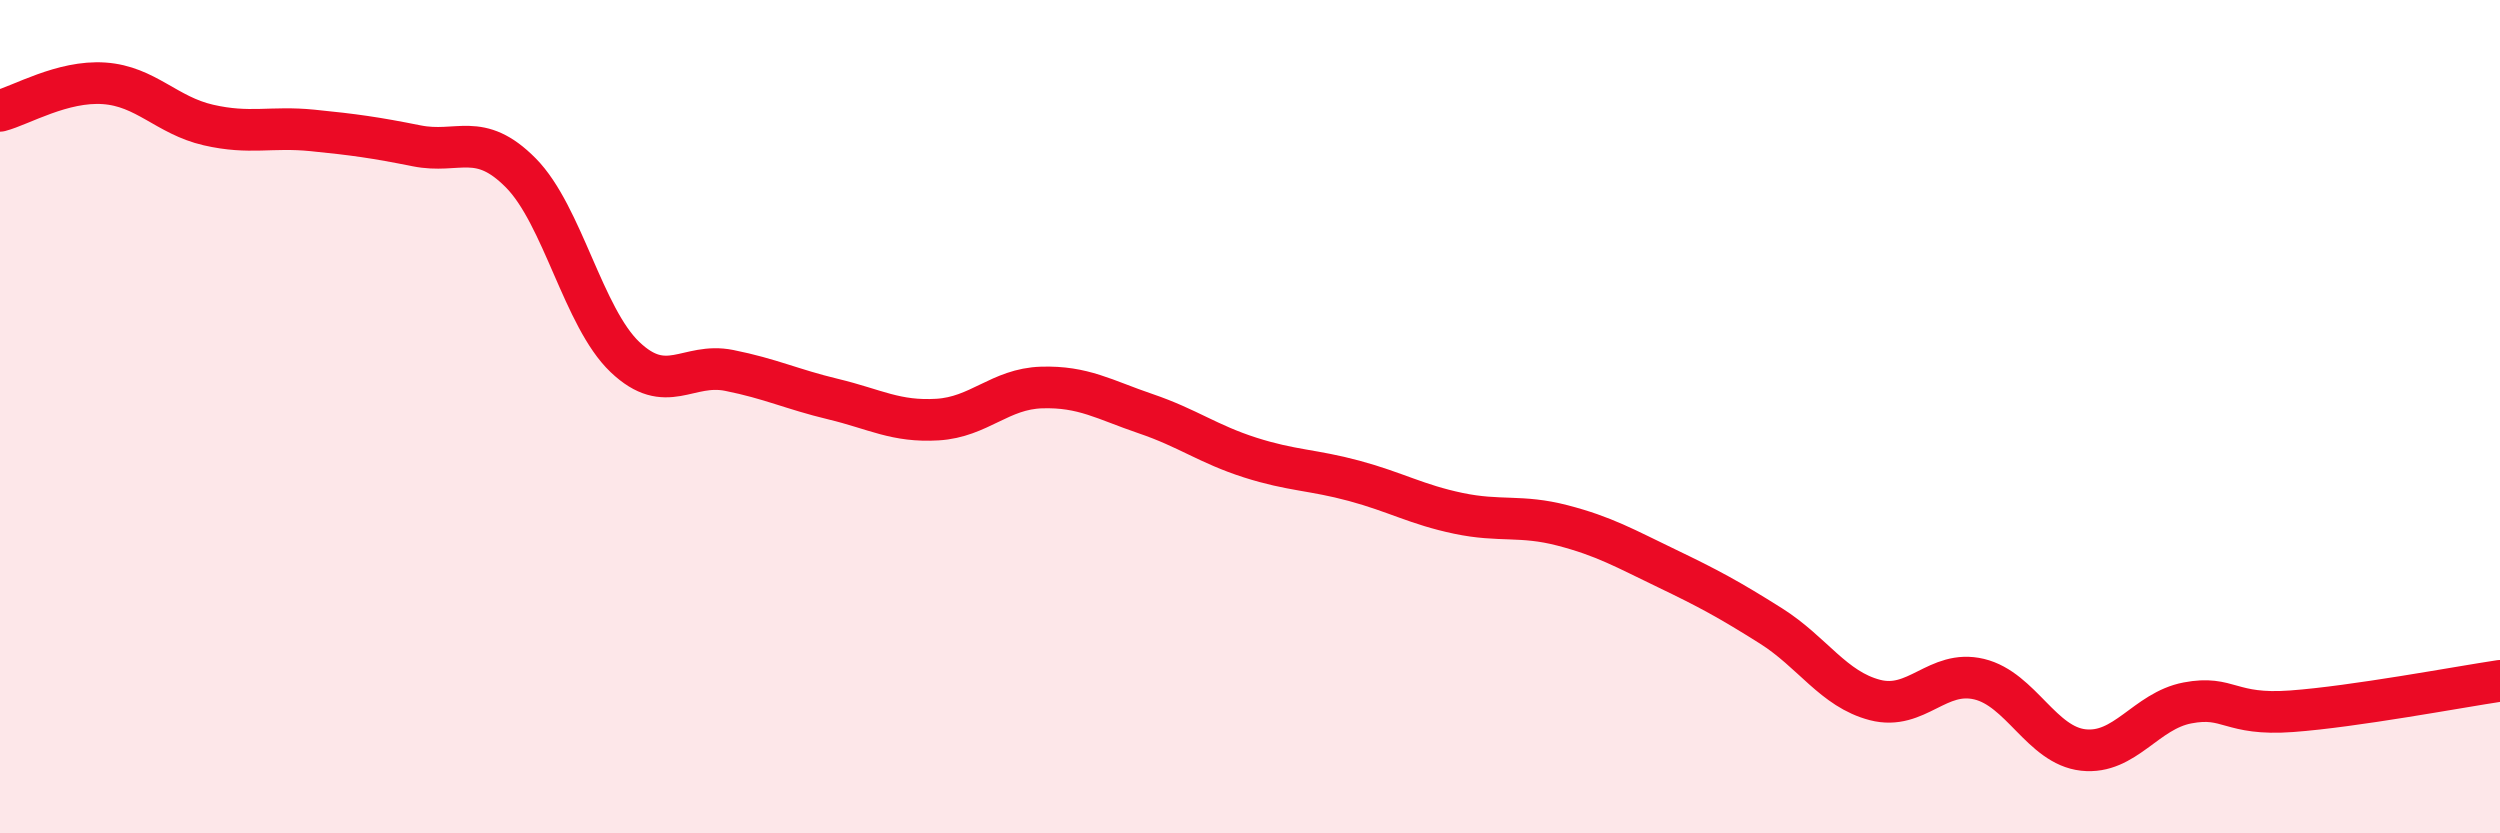 
    <svg width="60" height="20" viewBox="0 0 60 20" xmlns="http://www.w3.org/2000/svg">
      <path
        d="M 0,2.66 C 0.5,2.53 1.5,1.93 2.5,2 C 3.5,2.07 4,2.77 5,3 C 6,3.23 6.5,3.03 7.5,3.13 C 8.5,3.23 9,3.3 10,3.5 C 11,3.7 11.5,3.14 12.5,4.15 C 13.5,5.16 14,7.62 15,8.57 C 16,9.52 16.5,8.69 17.5,8.89 C 18.5,9.09 19,9.34 20,9.58 C 21,9.82 21.5,10.13 22.5,10.07 C 23.5,10.01 24,9.33 25,9.3 C 26,9.27 26.5,9.59 27.5,9.93 C 28.5,10.27 29,10.66 30,10.98 C 31,11.3 31.5,11.27 32.5,11.54 C 33.5,11.81 34,12.11 35,12.32 C 36,12.53 36.5,12.35 37.5,12.61 C 38.5,12.87 39,13.16 40,13.64 C 41,14.12 41.5,14.39 42.5,15.02 C 43.5,15.65 44,16.54 45,16.8 C 46,17.06 46.5,16.06 47.5,16.3 C 48.5,16.54 49,17.89 50,18 C 51,18.11 51.5,17.06 52.5,16.87 C 53.5,16.68 53.5,17.18 55,17.07 C 56.5,16.96 59,16.49 60,16.34L60 20L0 20Z"
        fill="#EB0A25"
        opacity="0.1"
        stroke-linecap="round"
        stroke-linejoin="round"
      />
      <path
        d="M 0,2.66 C 0.5,2.53 1.5,1.93 2.5,2 C 3.5,2.07 4,2.77 5,3 C 6,3.23 6.5,3.03 7.5,3.13 C 8.5,3.23 9,3.3 10,3.5 C 11,3.7 11.5,3.14 12.5,4.15 C 13.5,5.16 14,7.62 15,8.57 C 16,9.52 16.5,8.69 17.5,8.89 C 18.5,9.09 19,9.34 20,9.58 C 21,9.82 21.5,10.13 22.5,10.07 C 23.5,10.01 24,9.33 25,9.3 C 26,9.27 26.5,9.59 27.5,9.93 C 28.5,10.27 29,10.66 30,10.98 C 31,11.3 31.5,11.27 32.5,11.54 C 33.5,11.81 34,12.11 35,12.32 C 36,12.53 36.5,12.35 37.5,12.61 C 38.5,12.87 39,13.16 40,13.64 C 41,14.12 41.5,14.39 42.5,15.02 C 43.5,15.65 44,16.54 45,16.8 C 46,17.06 46.5,16.06 47.5,16.3 C 48.5,16.54 49,17.89 50,18 C 51,18.11 51.5,17.06 52.5,16.87 C 53.5,16.68 53.5,17.18 55,17.07 C 56.5,16.96 59,16.49 60,16.34"
        stroke="#EB0A25"
        stroke-width="1"
        fill="none"
        stroke-linecap="round"
        stroke-linejoin="round"
      />
    </svg>
  